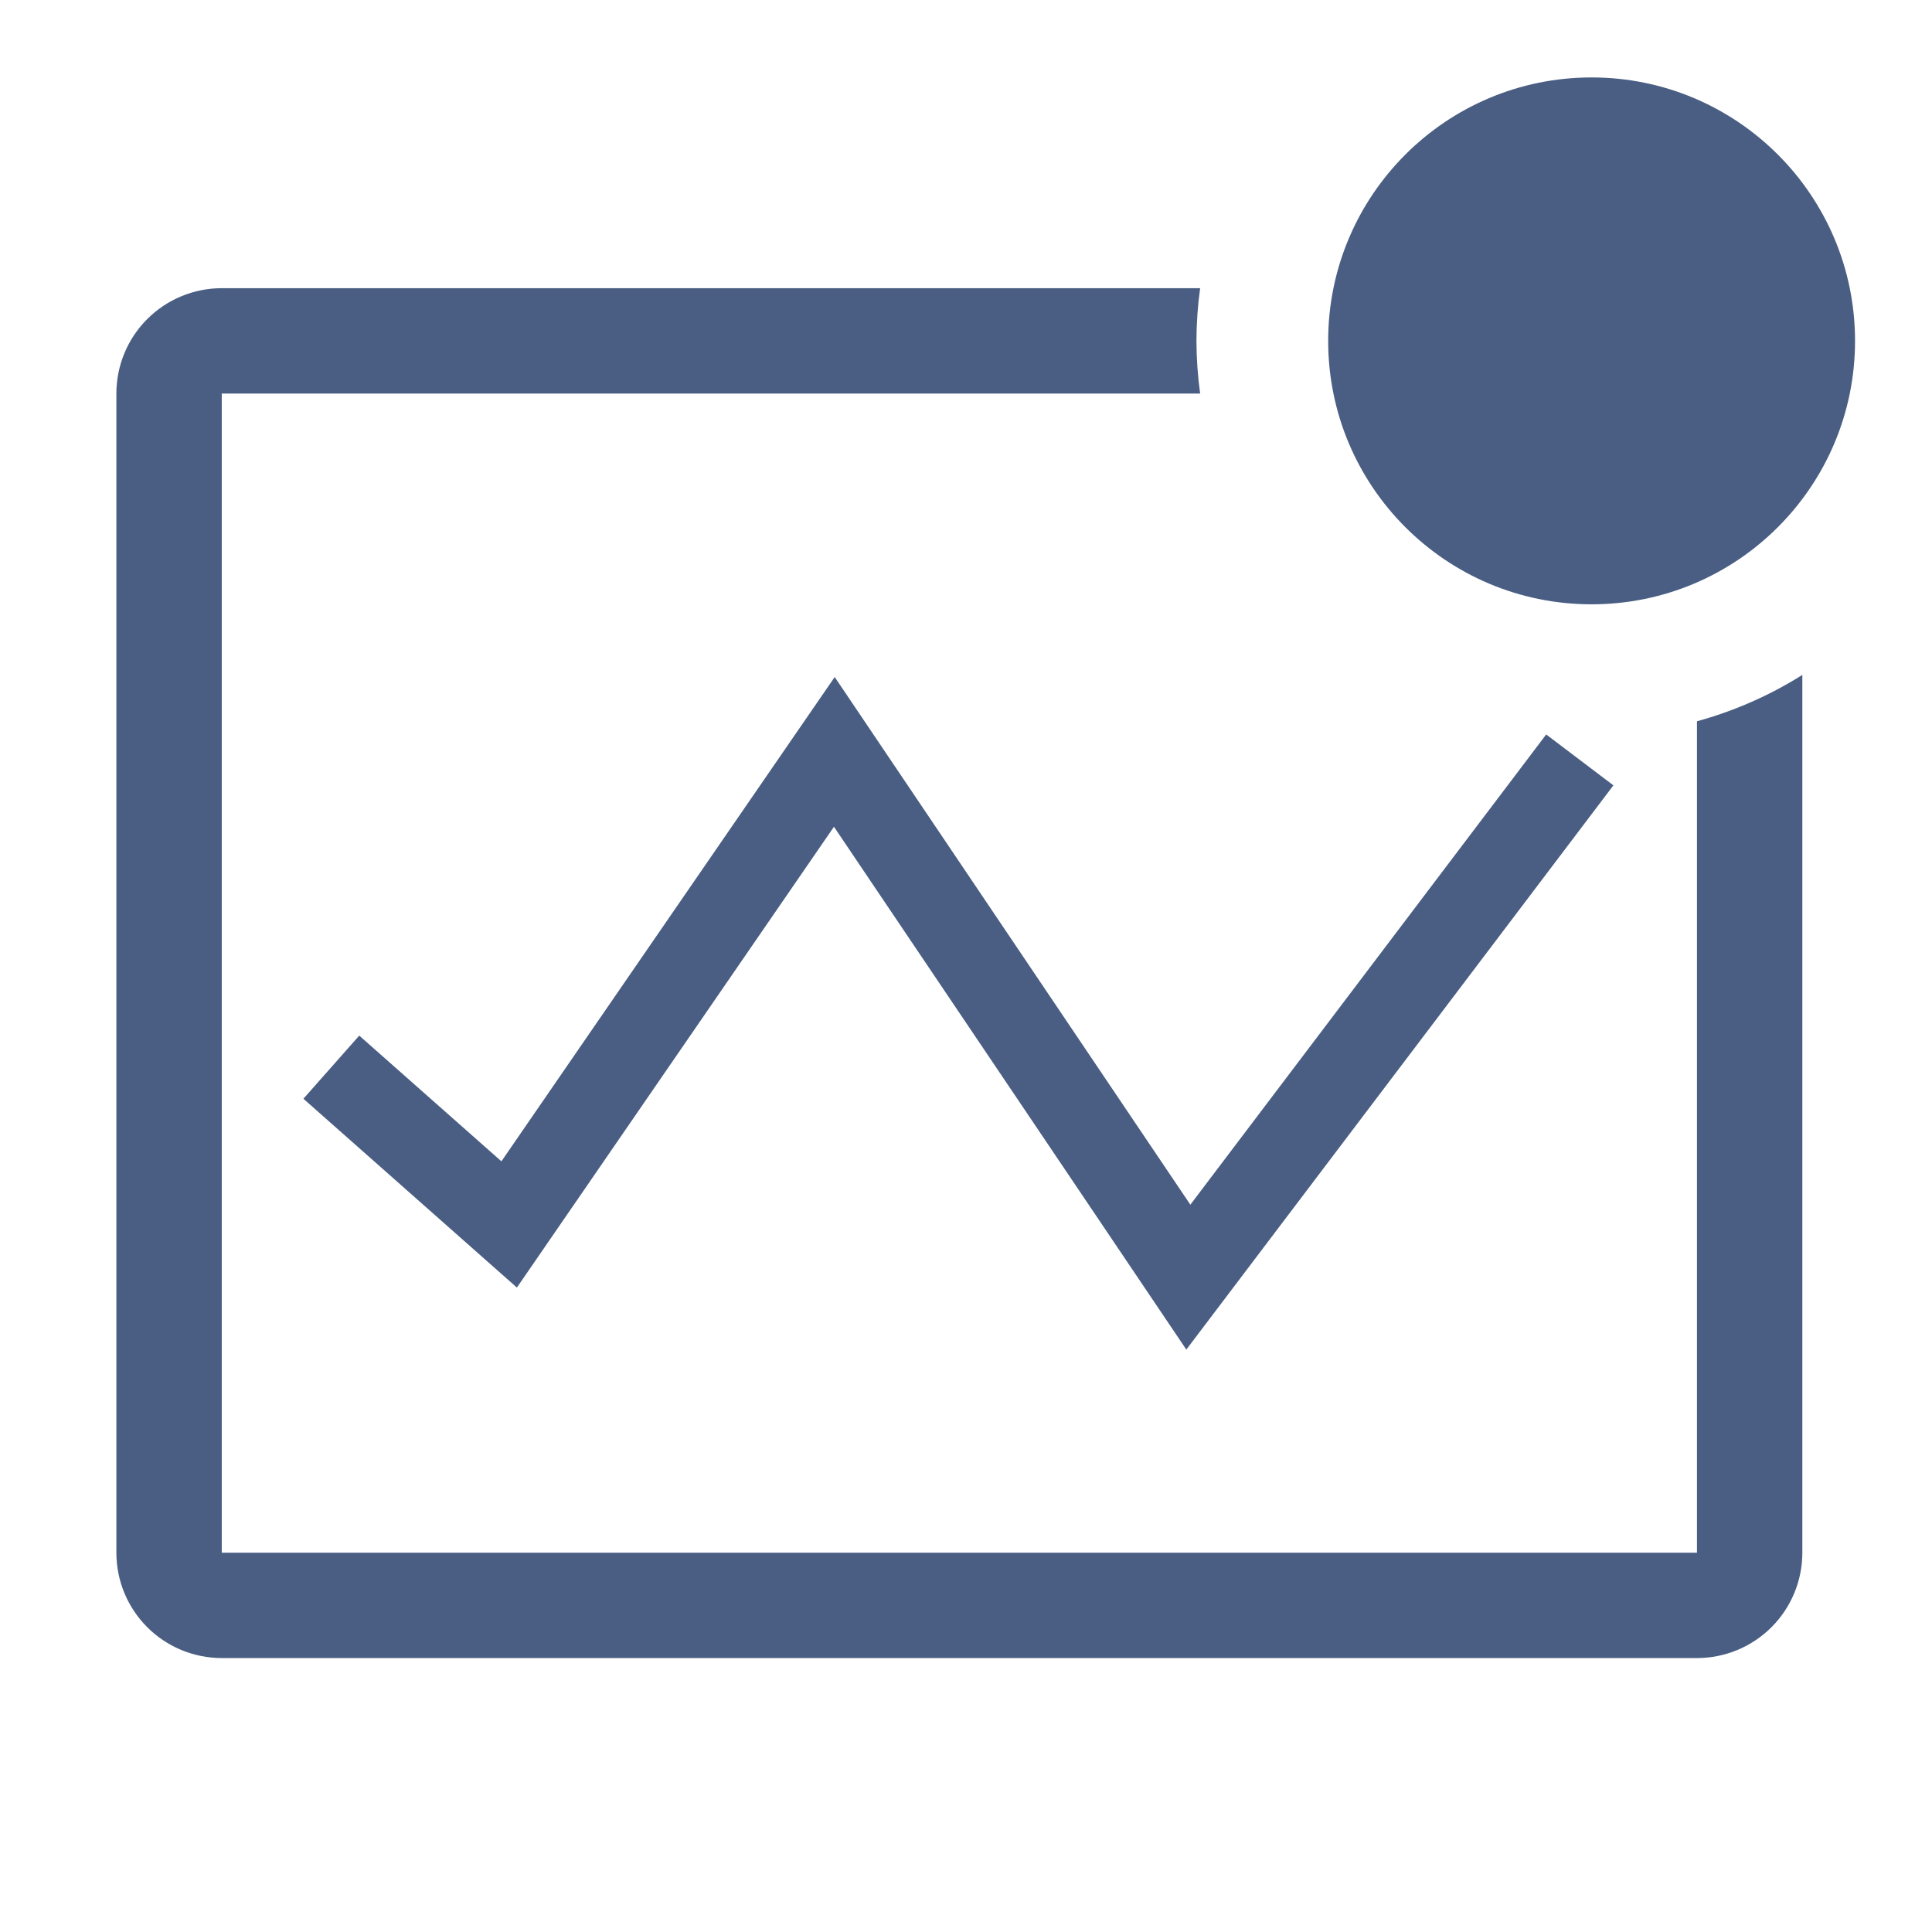 <svg width="72" height="72" viewBox="0 0 72 72" fill="none" xmlns="http://www.w3.org/2000/svg">
<path d="M63.241 26.88V57.864H8.264V14.667H44.726C44.636 14.017 44.59 13.361 44.588 12.704C44.59 12.046 44.635 11.39 44.726 10.74H8.264C7.222 10.74 6.223 11.154 5.487 11.891C4.75 12.627 4.337 13.626 4.337 14.667V57.864C4.337 58.906 4.75 59.904 5.487 60.641C6.223 61.377 7.222 61.791 8.264 61.791H63.241C64.283 61.791 65.282 61.377 66.018 60.641C66.755 59.904 67.168 58.906 67.168 57.864V25.152C65.951 25.918 64.628 26.499 63.241 26.88Z" fill="#4A5E83"/>
<path d="M31.079 30.811L19.263 47.984L11.307 40.947L13.388 38.594L18.686 43.279L31.107 25.231L44.361 44.895L57.622 27.371L60.127 29.268L44.211 50.295L31.079 30.811Z" fill="#4A5E83"/>
<path d="M59.314 22.521C64.736 22.521 69.132 18.126 69.132 12.704C69.132 7.282 64.736 2.886 59.314 2.886C53.892 2.886 49.497 7.282 49.497 12.704C49.497 18.126 53.892 22.521 59.314 22.521Z" fill="#4A5E83"/>
</svg>
